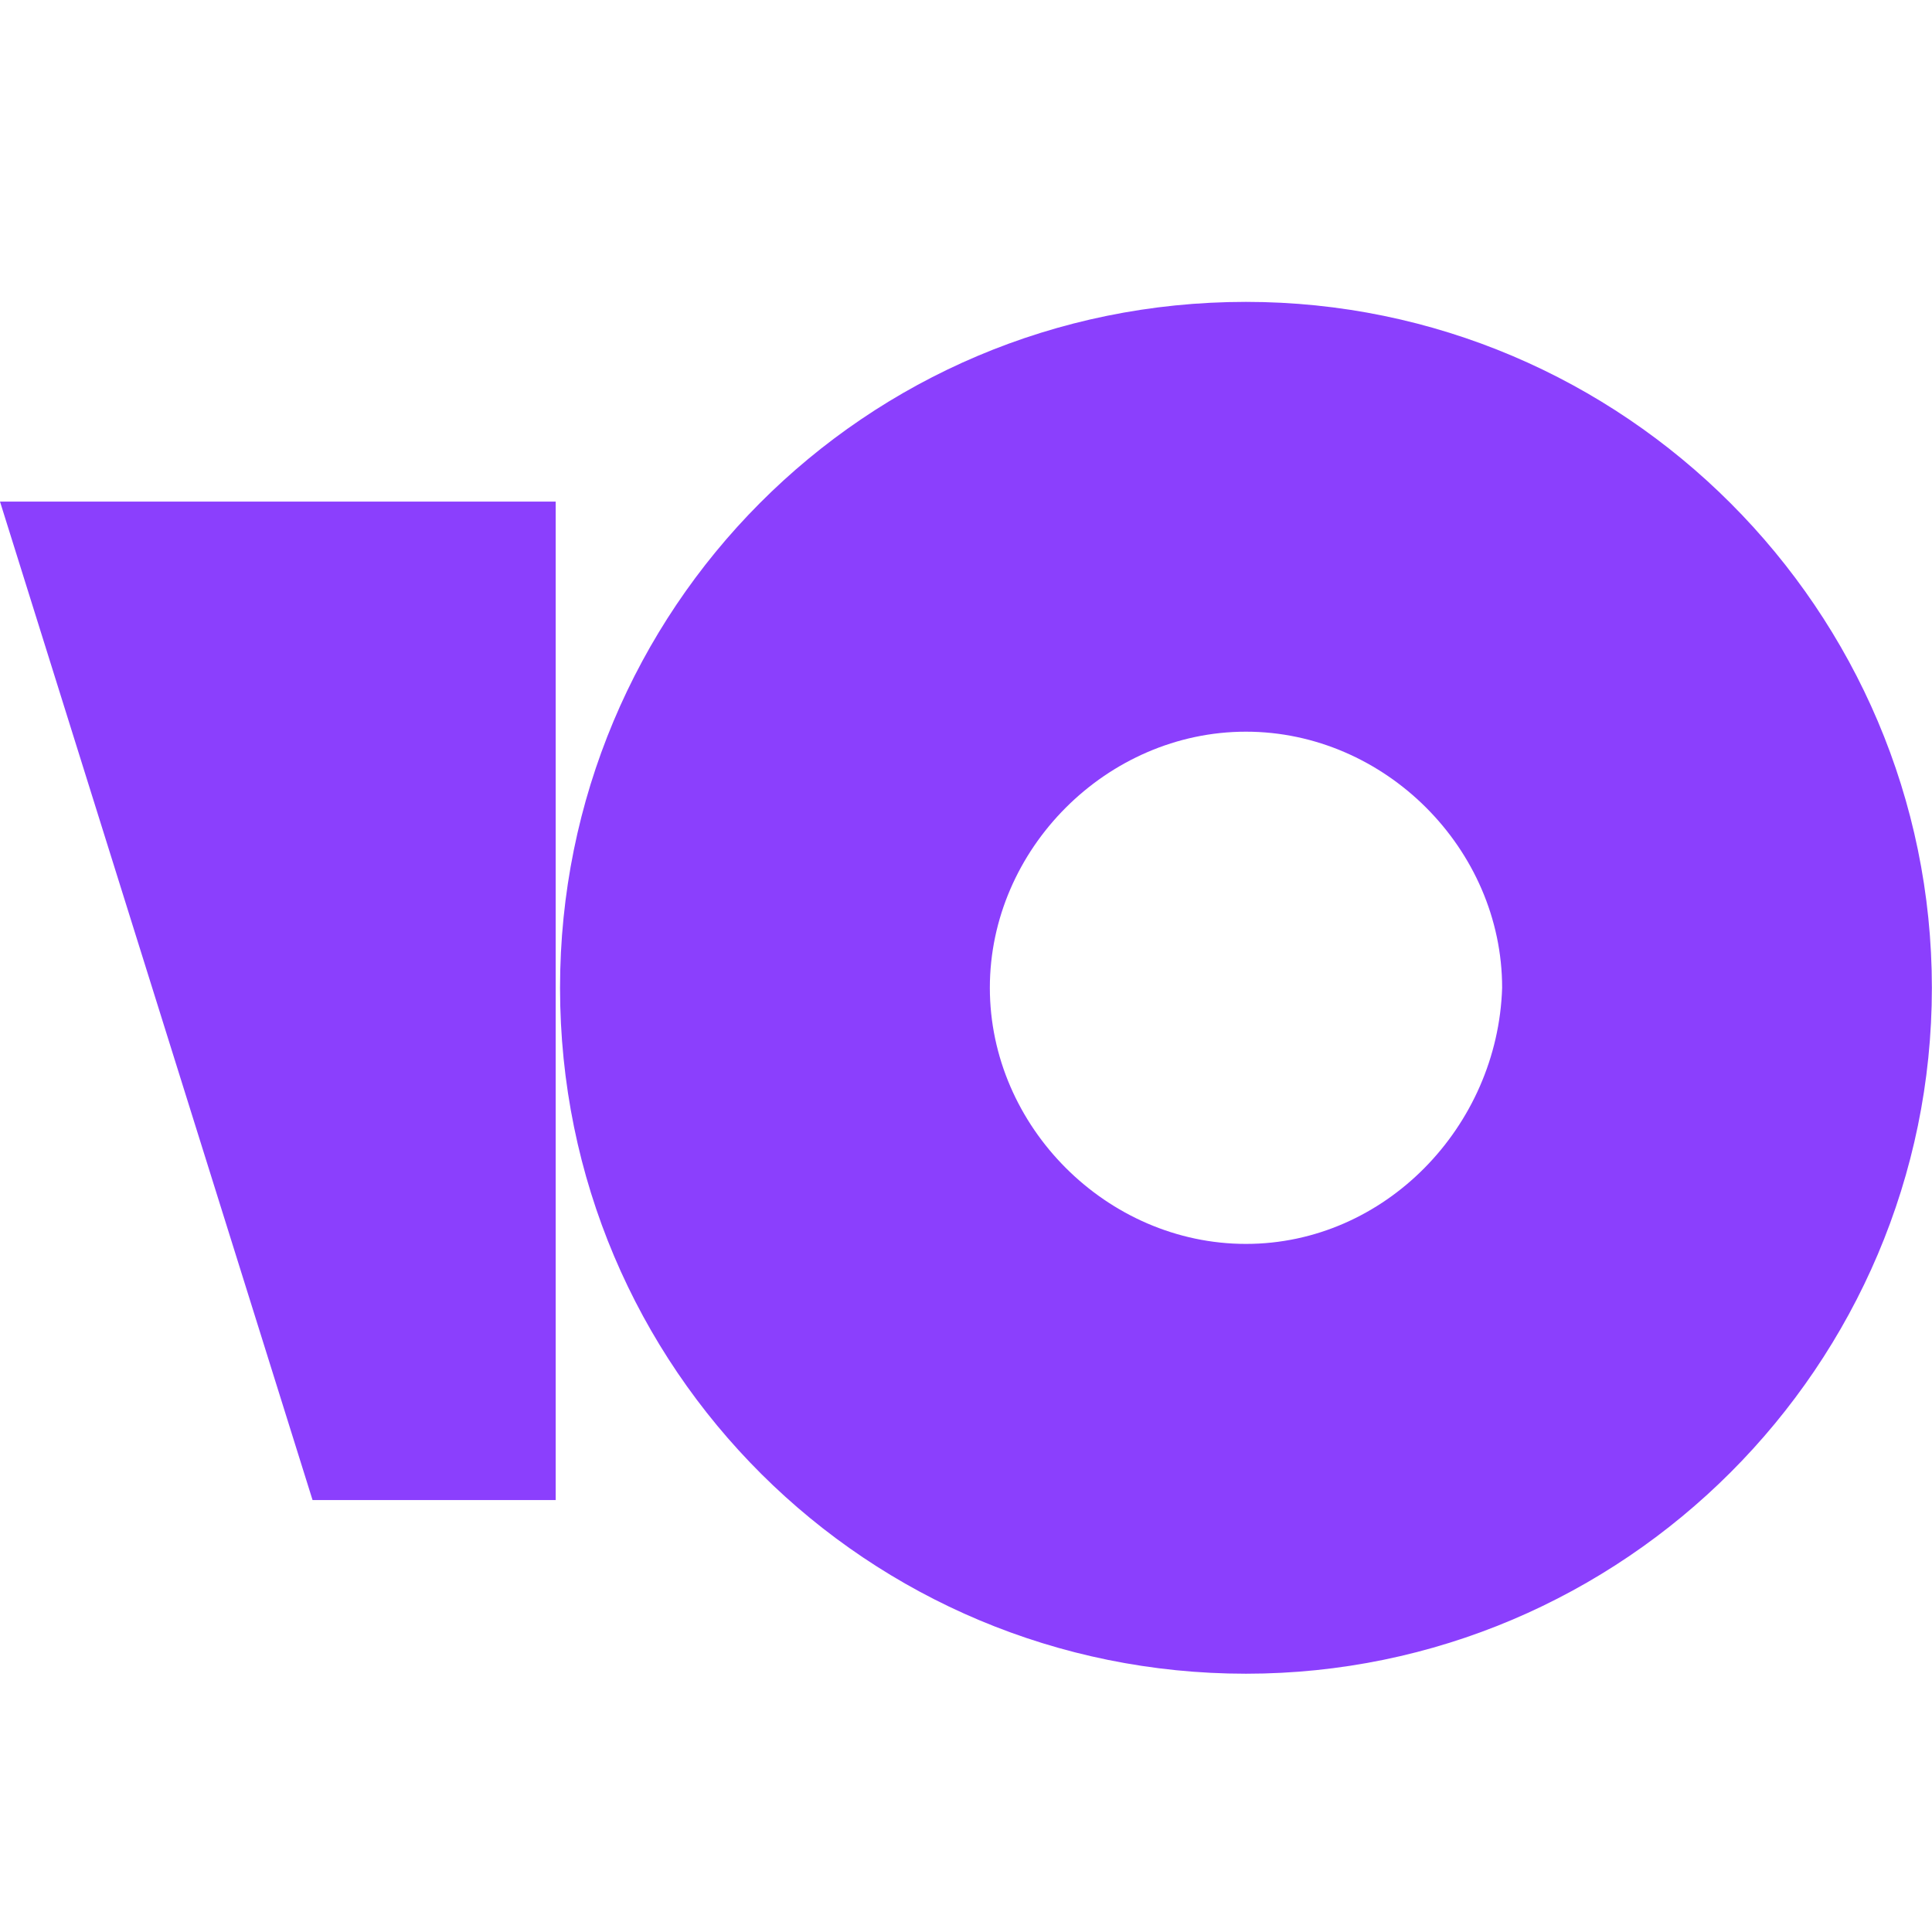 <svg width="32" height="32" viewBox="0 0 32 32" fill="none" xmlns="http://www.w3.org/2000/svg">
<path d="M20.637 5C14.31 5 9.276 10.105 9.276 16.361C9.276 22.689 14.382 27.722 20.637 27.722C26.893 27.722 31.998 22.617 31.998 16.361C31.998 10.105 26.893 5 20.637 5ZM20.637 20.603C18.336 20.603 16.395 18.662 16.395 16.361C16.395 14.06 18.336 12.119 20.637 12.119C22.938 12.119 24.88 14.06 24.88 16.361C24.808 18.662 22.938 20.603 20.637 20.603Z" fill="#8B3FFD"/>
<path d="M9.204 8.308V24.846H5.177L0 8.308H9.204Z" fill="#8B3FFD"/>
</svg>